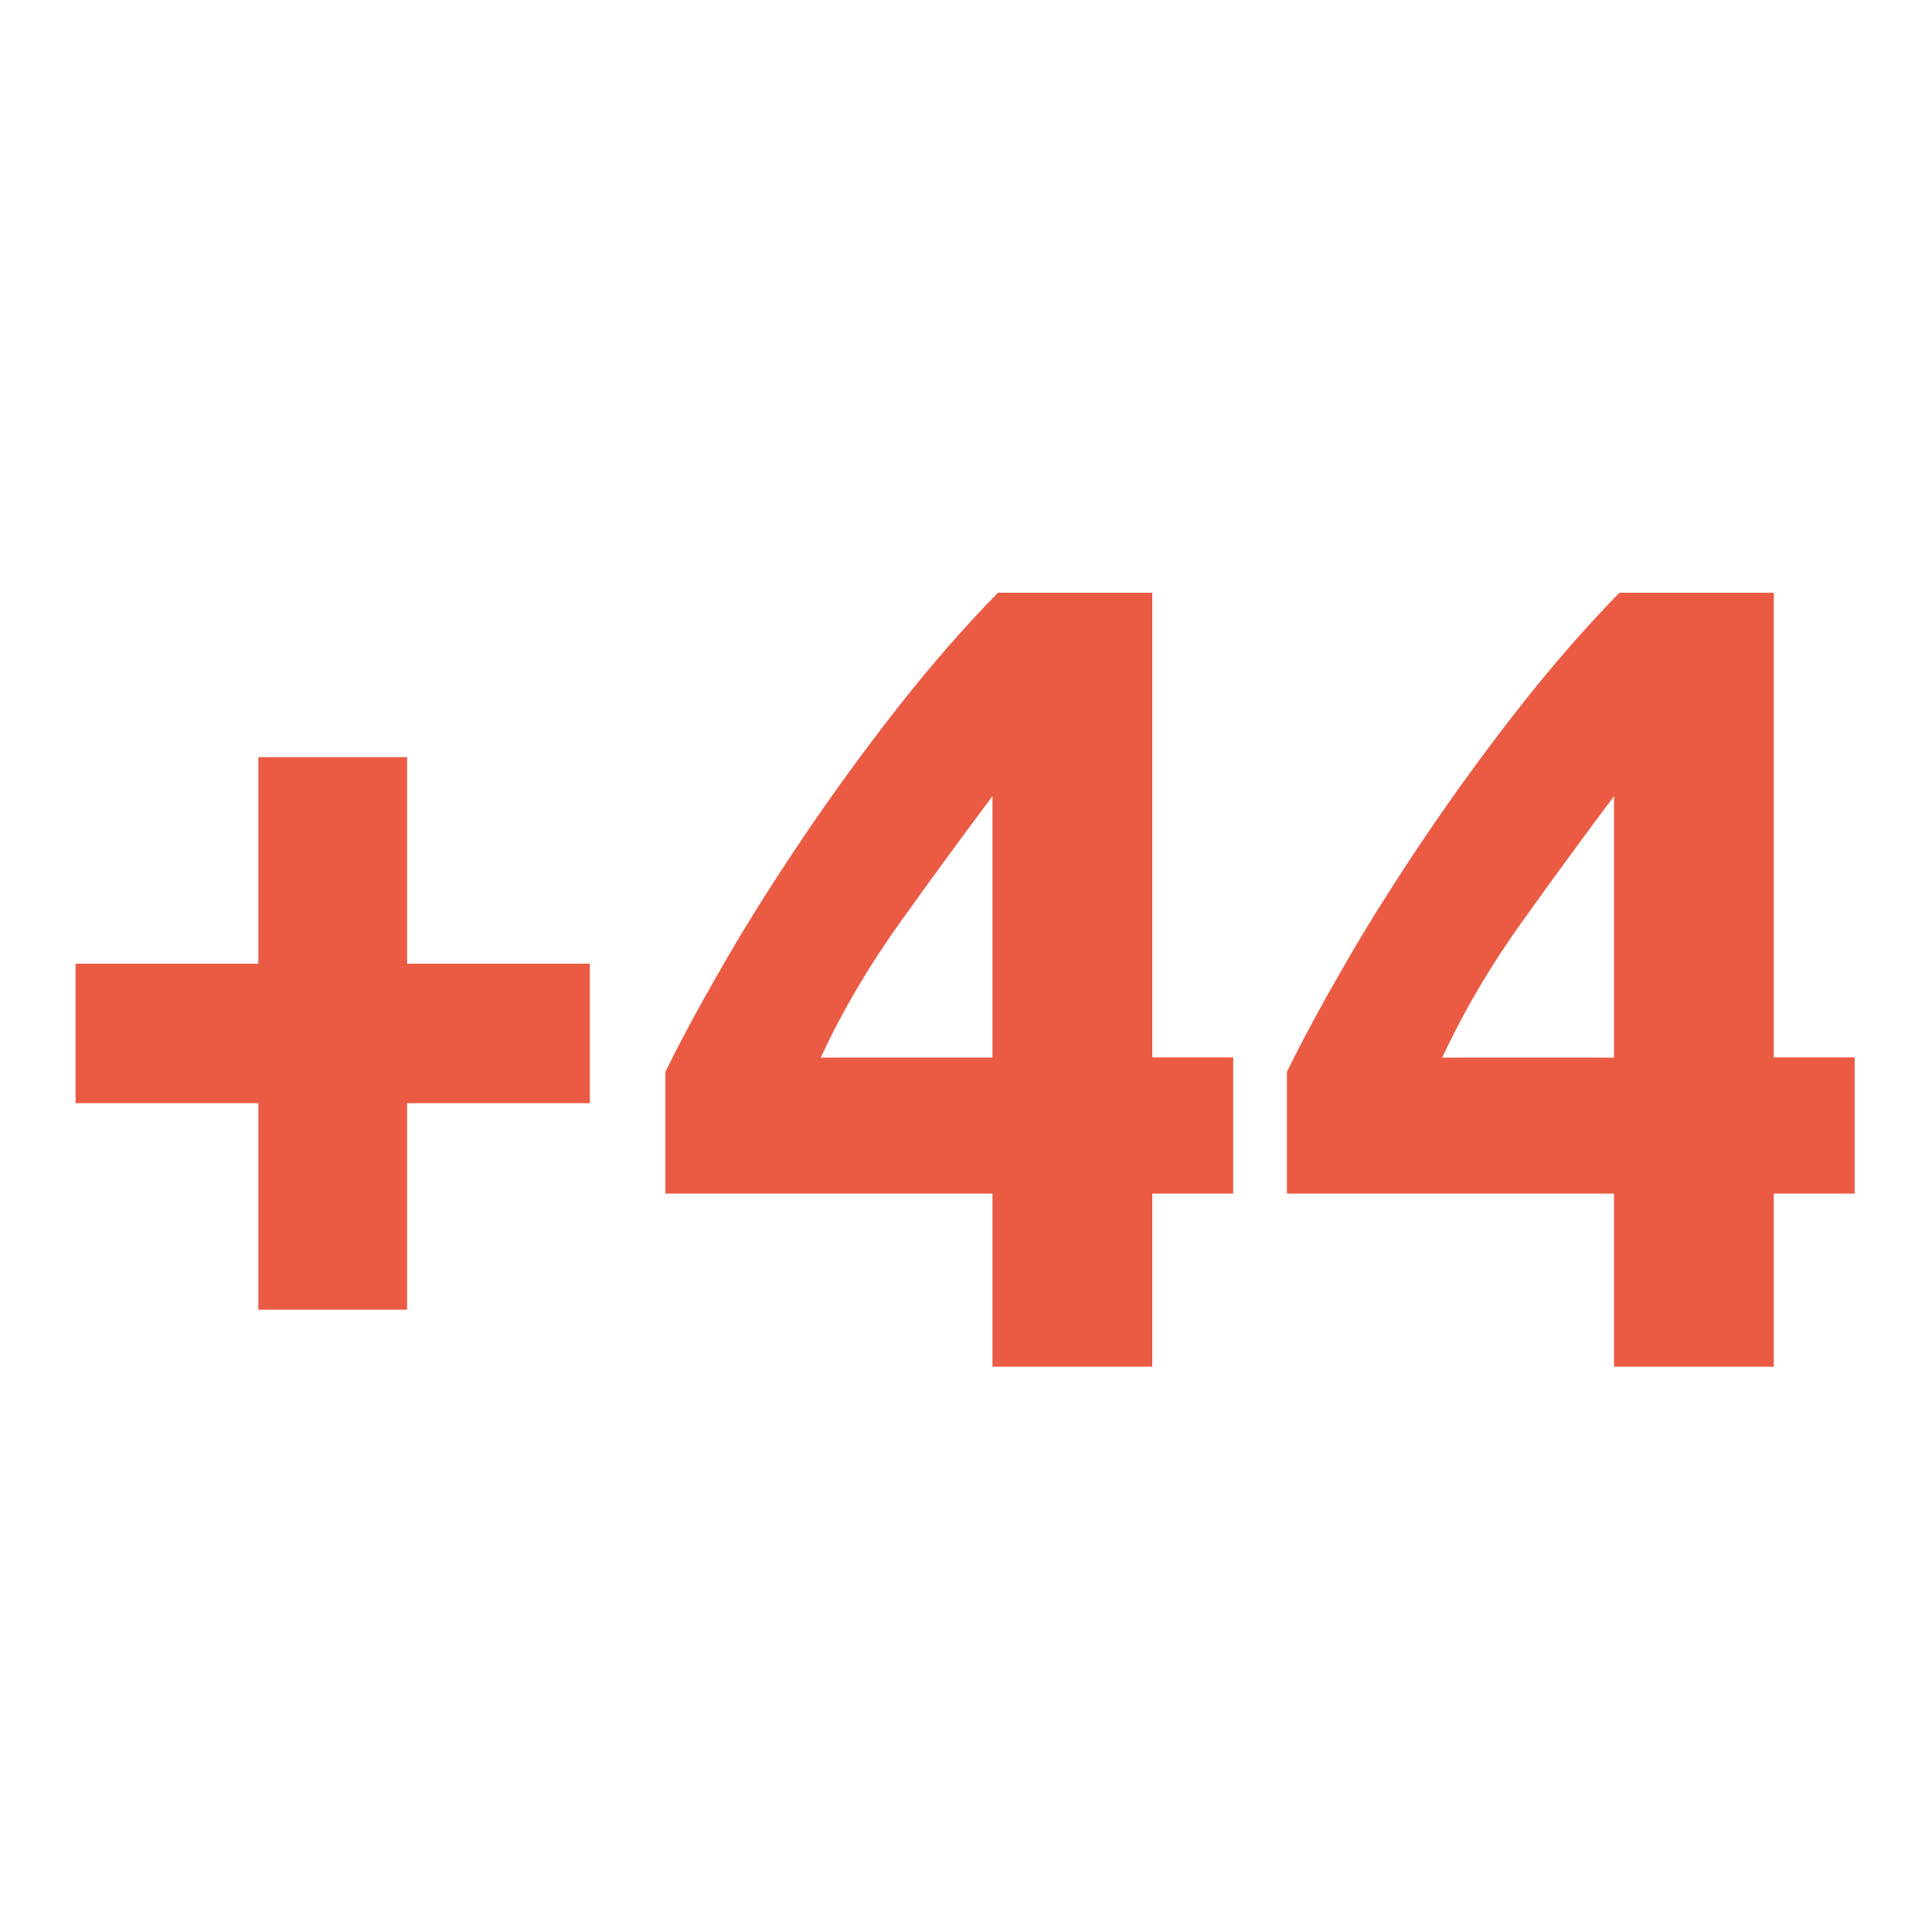 <?xml version="1.0" encoding="UTF-8"?> <svg xmlns="http://www.w3.org/2000/svg" id="Calque_1" data-name="Calque 1" viewBox="0 0 100 100"><defs><style> .cls-1 { fill: #eb5b44; stroke-width: 0px; } </style></defs><path class="cls-1" d="M3.91,49.88h9.46v-10.69h7.7v10.69h9.46v7.22h-9.46v10.69h-7.7v-10.69H3.91v-7.22Z"></path><path class="cls-1" d="M59.64,30.69v24.04h4.19v7.05h-4.19v8.96h-8.27v-8.96h-16.93v-6.3c.83-1.7,1.87-3.61,3.11-5.75s2.63-4.33,4.16-6.59c1.53-2.25,3.14-4.46,4.84-6.62,1.7-2.16,3.4-4.1,5.1-5.84h7.99ZM51.37,41.21c-1.47,1.96-3.04,4.1-4.7,6.42-1.66,2.31-3.06,4.68-4.19,7.11h8.89v-13.52Z"></path><path class="cls-1" d="M91.81,30.69v24.04h4.19v7.05h-4.19v8.96h-8.27v-8.96h-16.93v-6.3c.83-1.7,1.87-3.61,3.11-5.75s2.63-4.33,4.16-6.59c1.53-2.25,3.14-4.46,4.84-6.62,1.7-2.16,3.4-4.1,5.1-5.84h7.99ZM83.54,41.21c-1.47,1.96-3.04,4.1-4.7,6.42-1.66,2.31-3.06,4.68-4.19,7.11h8.89v-13.52Z"></path></svg> 